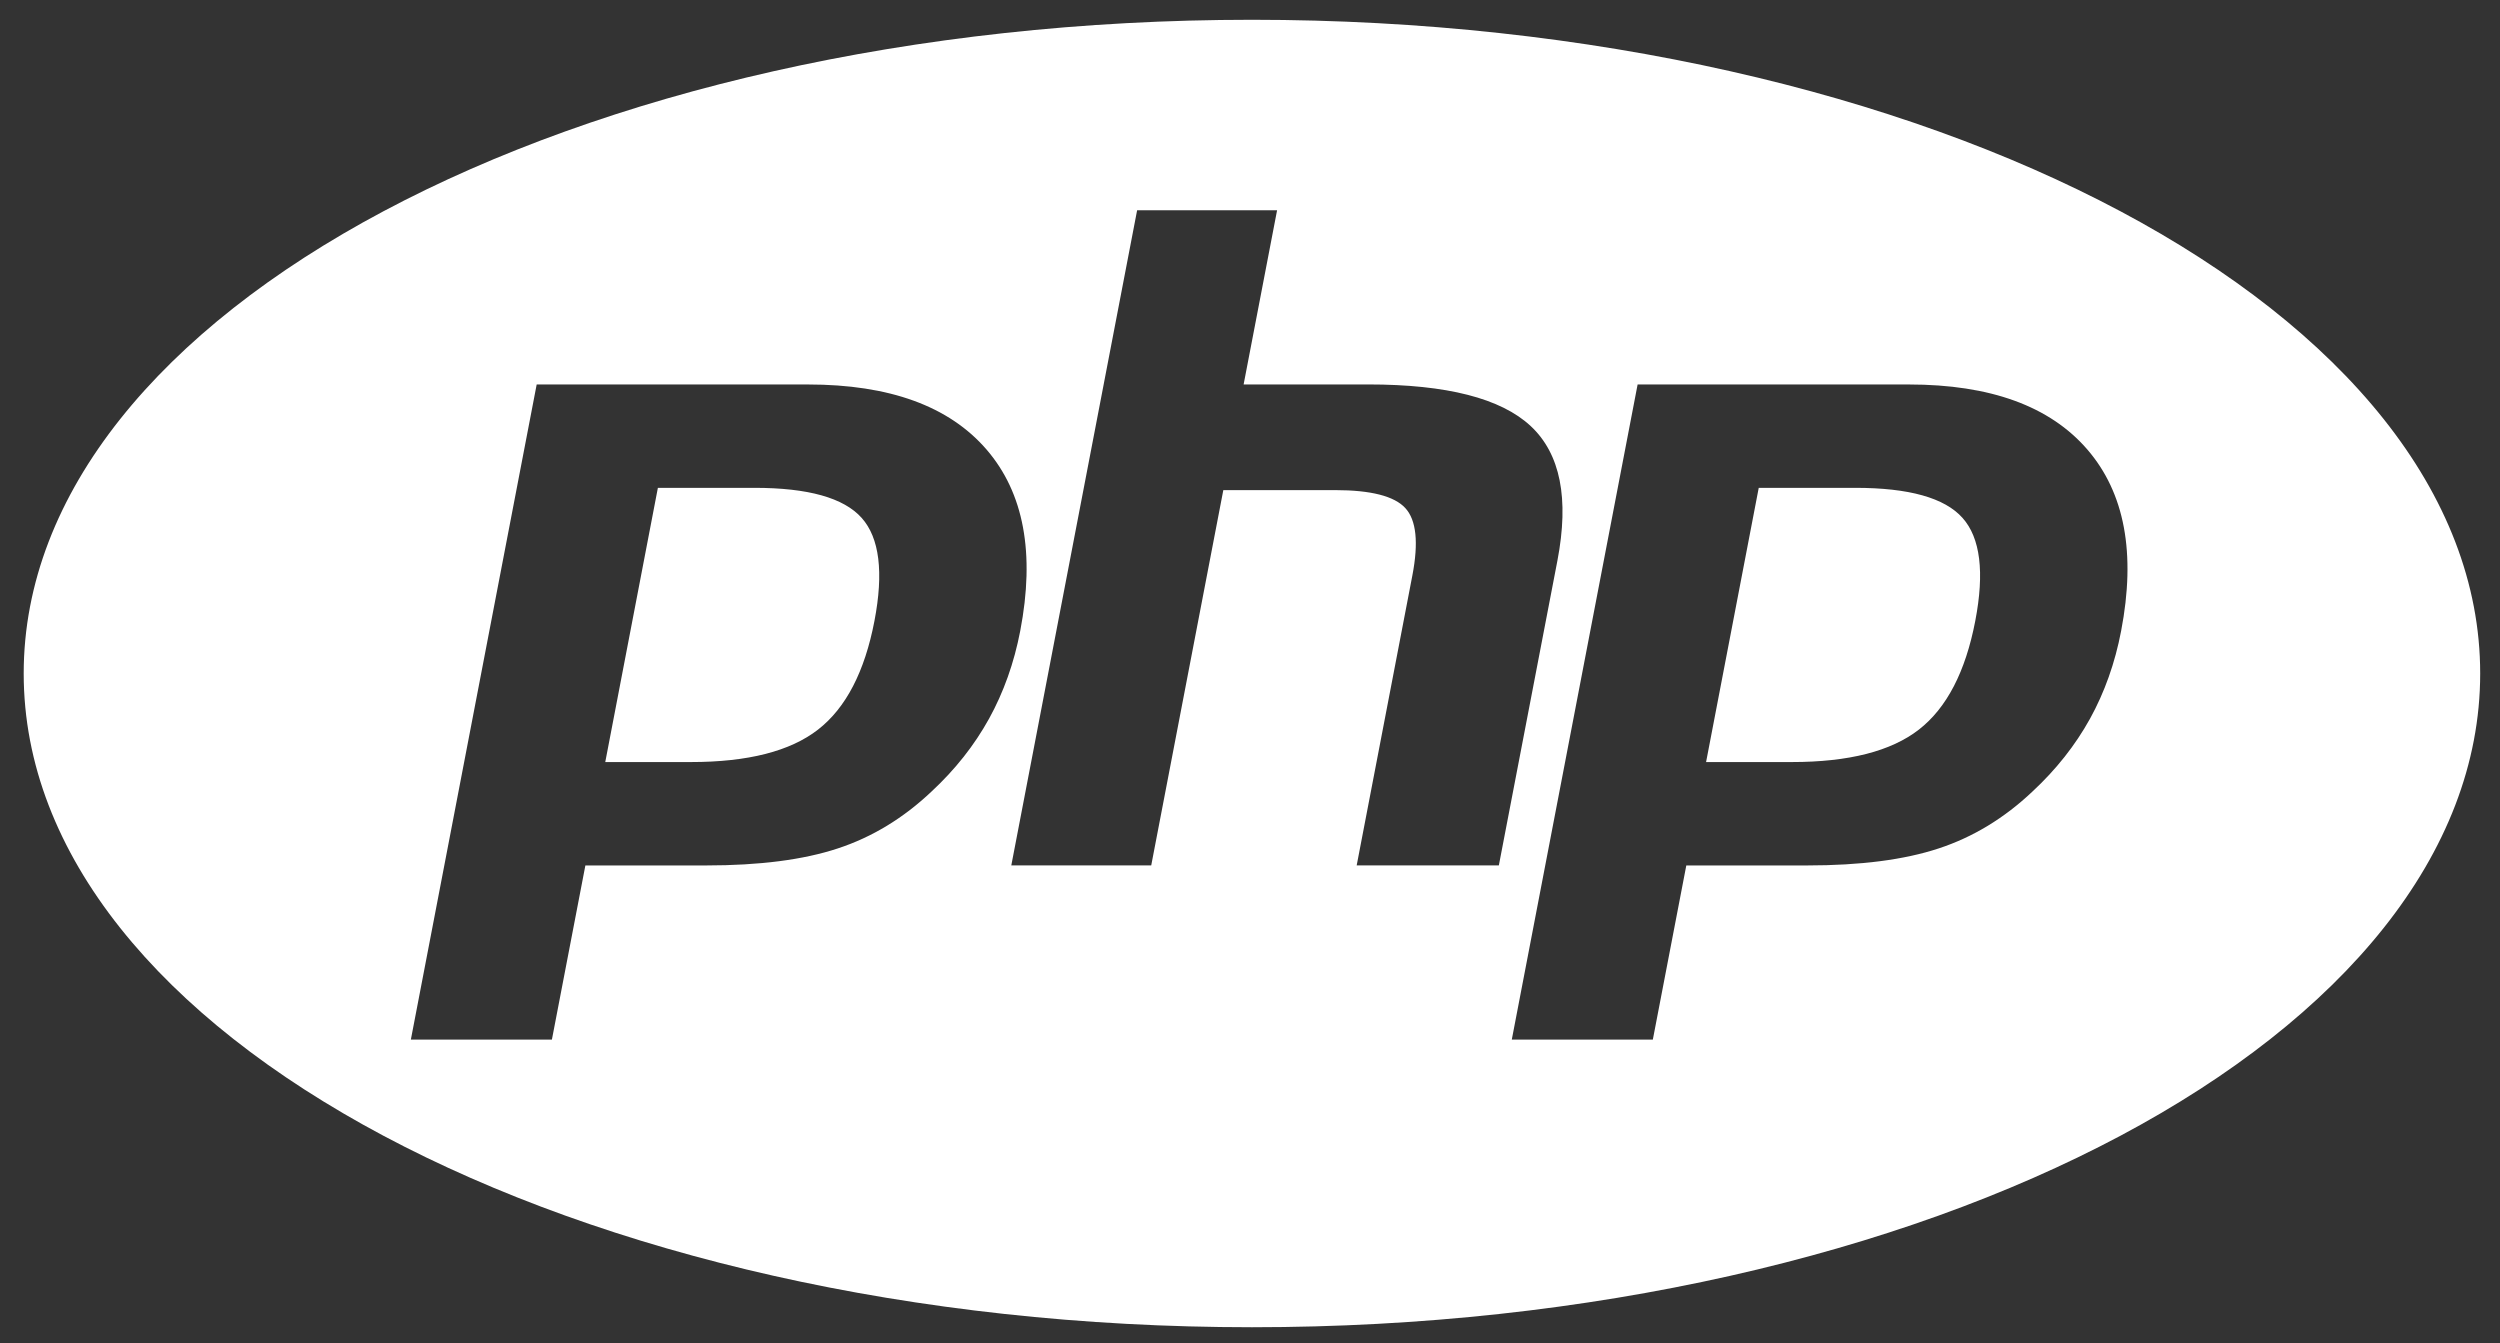 <svg width="67" height="36" viewBox="0 0 67 36" fill="none" xmlns="http://www.w3.org/2000/svg">
<rect x="0" y="0" width="67" height="36" fill="#333333" stroke="none"/>
<g clip-path="url(#clip0_2022_412)">
<path d="M33.552 0.53C15.373 0.53 0.635 8.375 0.635 18.05C0.635 27.726 15.373 35.57 33.552 35.57C51.731 35.57 66.469 27.726 66.469 18.05C66.469 8.375 51.731 0.53 33.552 0.53ZM30.475 5.635H34.226L33.329 10.303H36.67C38.772 10.303 40.223 10.675 41.02 11.416C41.819 12.159 42.057 13.361 41.739 15.023L40.169 23.193H36.359L37.851 15.424C38.021 14.54 37.958 13.938 37.663 13.617C37.369 13.296 36.741 13.135 35.782 13.135H32.785L30.853 23.192H27.103L30.475 5.635ZM14.383 10.304H21.652C23.839 10.304 25.435 10.885 26.438 12.046C27.441 13.208 27.742 14.828 27.342 16.91C27.177 17.768 26.898 18.551 26.506 19.262C26.114 19.971 25.601 20.622 24.968 21.21C24.213 21.925 23.375 22.435 22.453 22.738C21.53 23.043 20.355 23.194 18.926 23.194H15.688L14.791 27.861H11.011L14.383 10.304ZM43.888 10.304H51.155C53.342 10.304 54.937 10.885 55.94 12.046C56.943 13.208 57.246 14.828 56.846 16.91C56.682 17.768 56.404 18.551 56.012 19.262C55.619 19.971 55.106 20.622 54.473 21.21C53.718 21.925 52.879 22.435 51.956 22.738C51.033 23.043 49.859 23.194 48.43 23.194H45.193L44.296 27.861H40.516L43.888 10.304ZM17.631 13.075L16.221 20.423H18.519C20.043 20.423 21.179 20.133 21.925 19.552C22.671 18.971 23.174 18.001 23.435 16.642C23.685 15.338 23.571 14.415 23.093 13.88C22.614 13.342 21.658 13.074 20.221 13.074L17.631 13.075ZM47.134 13.075L45.723 20.423H48.022C49.547 20.423 50.681 20.133 51.428 19.552C52.173 18.971 52.676 18.001 52.937 16.642C53.188 15.338 53.074 14.415 52.596 13.88C52.118 13.342 51.16 13.074 49.724 13.074L47.134 13.075Z" fill="white"/>
</g>
<defs>
<clipPath id="clip0_2022_412">
<rect width="65.834" height="35.386" fill="white" transform="translate(0.635 0.357)"/>
</clipPath>
</defs>
</svg>
